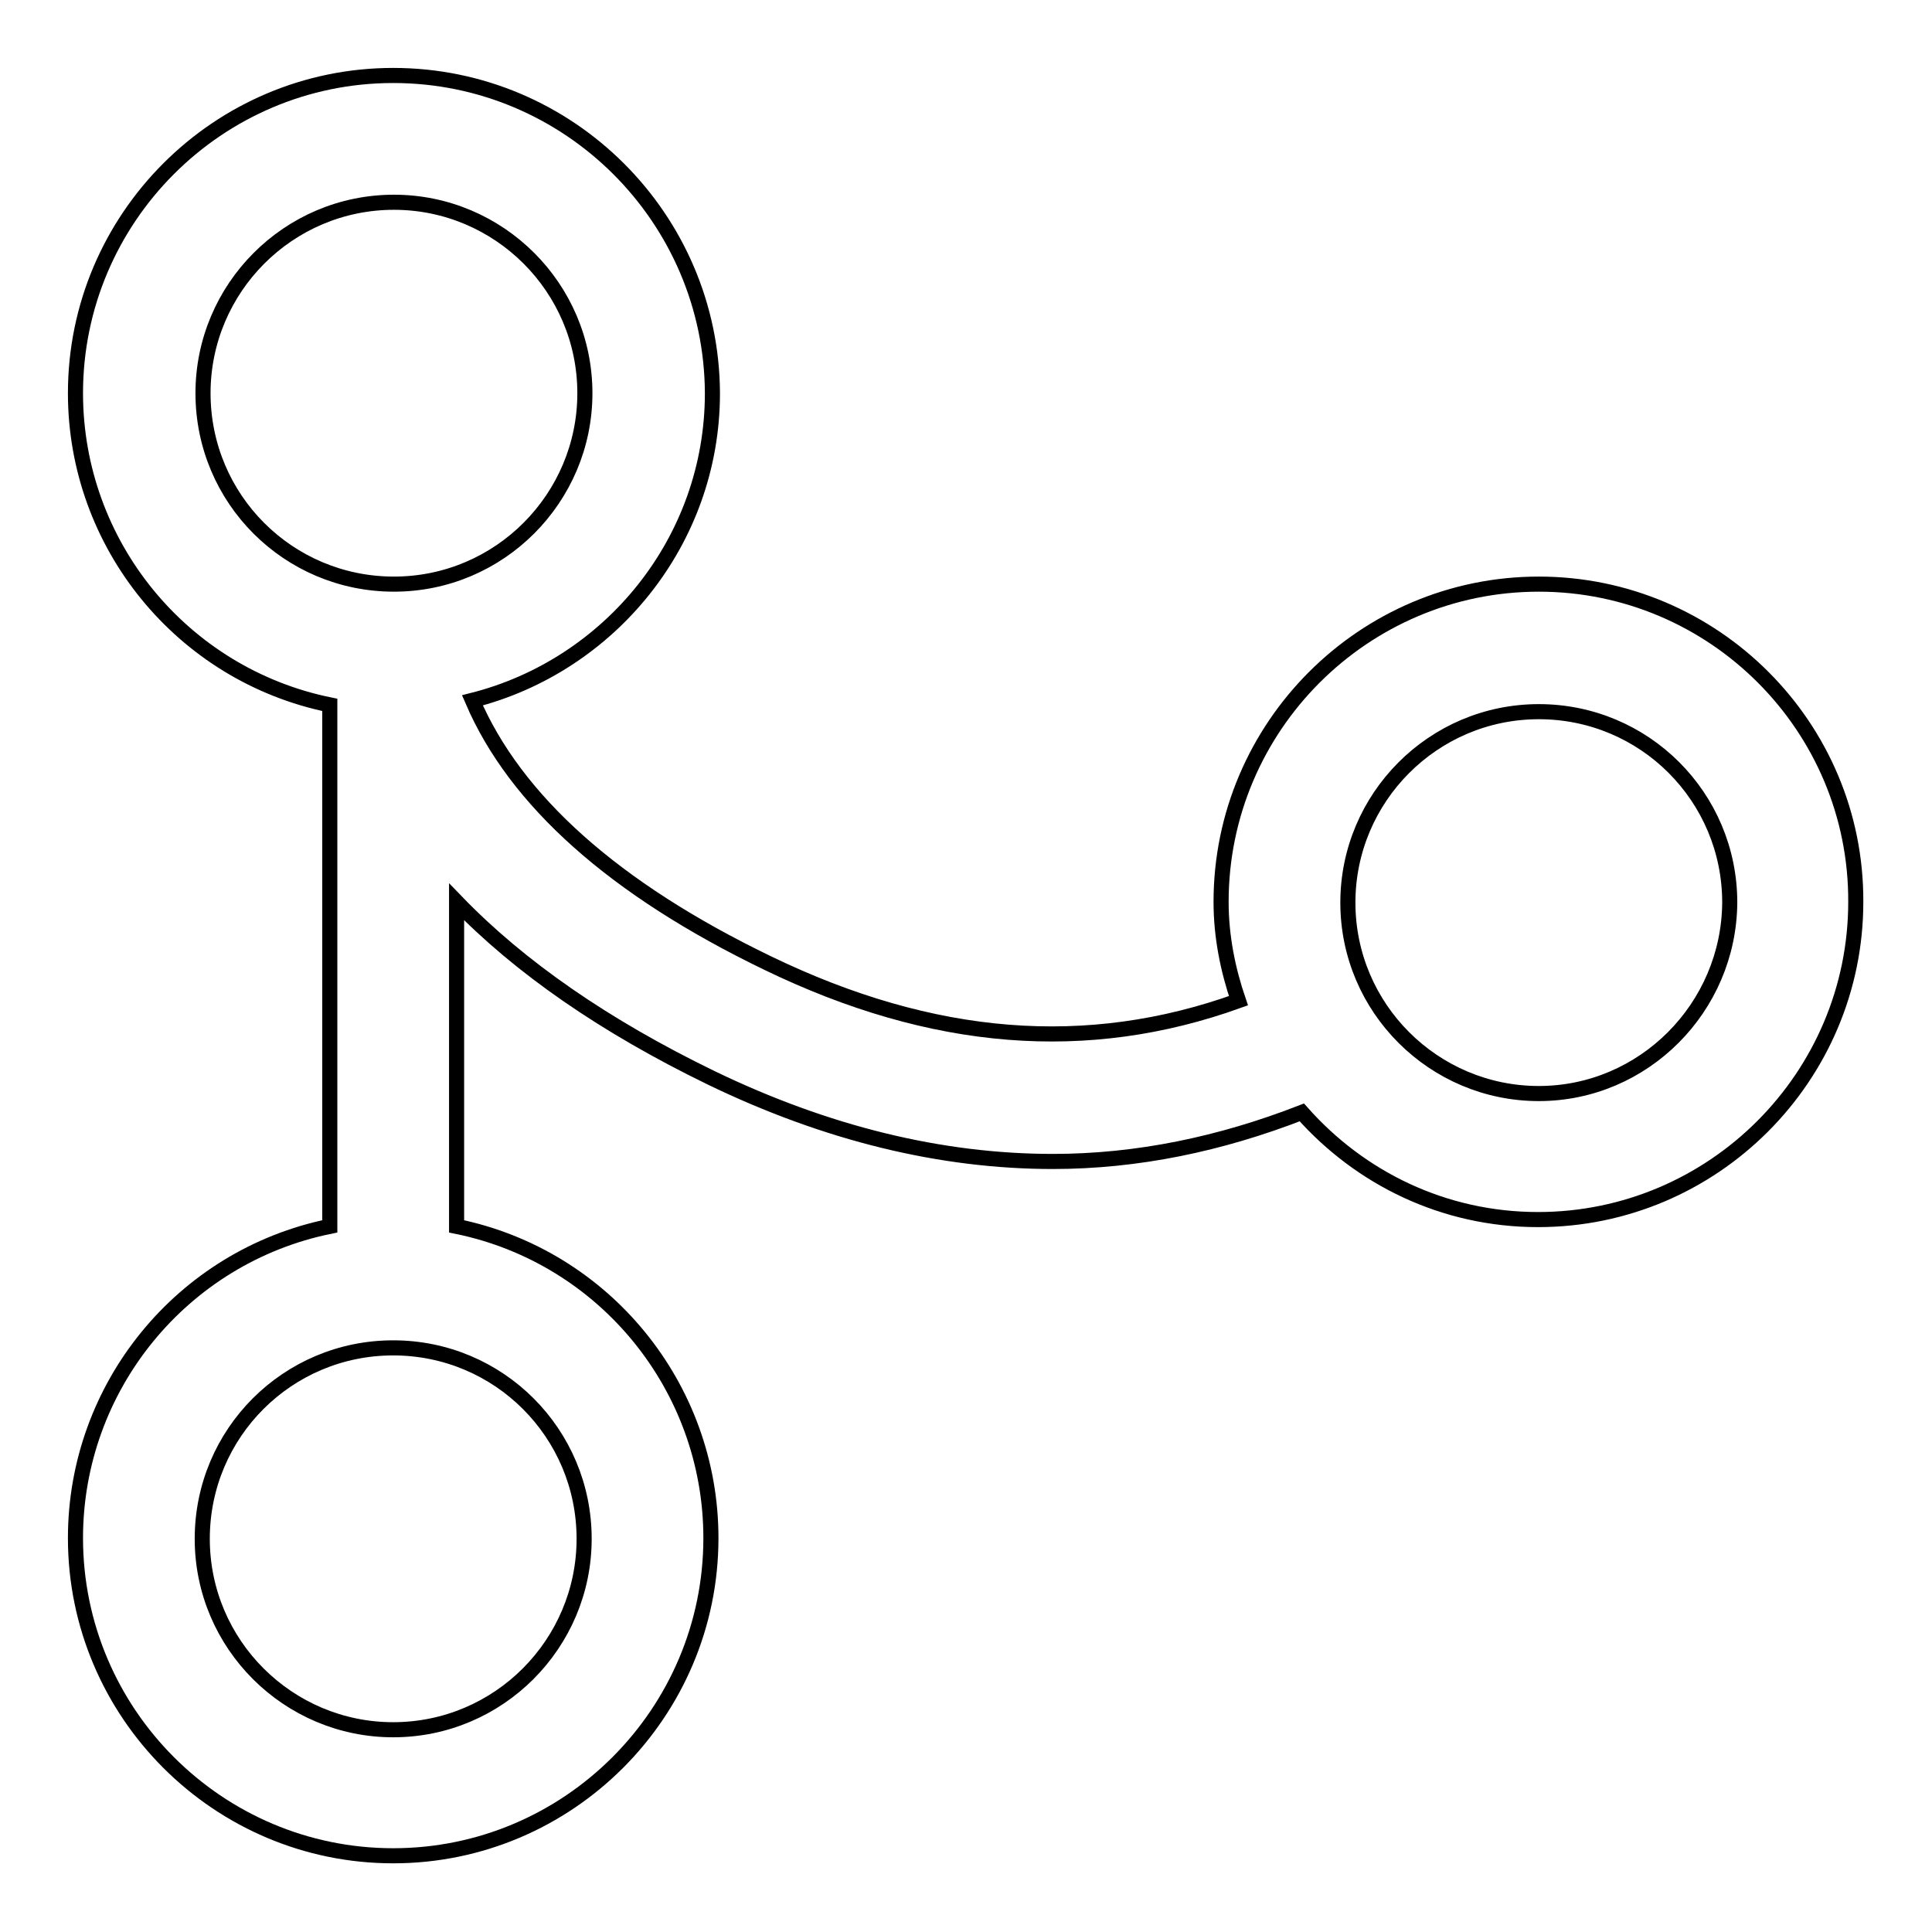 <?xml version="1.0" encoding="utf-8"?>
<!-- Svg Vector Icons : http://www.onlinewebfonts.com/icon -->
<!DOCTYPE svg PUBLIC "-//W3C//DTD SVG 1.1//EN" "http://www.w3.org/Graphics/SVG/1.1/DTD/svg11.dtd">
<svg version="1.1" xmlns="http://www.w3.org/2000/svg" xmlns:xlink="http://www.w3.org/1999/xlink" x="0px" y="0px" viewBox="0 0 256 256" enable-background="new 0 0 256 256" xml:space="preserve">
<g> <path stroke-width="2" fill-opacity="0" stroke="#000000"  d="M203.9,77.4c-23.2,0-42.1,18.9-42.1,42.1c0,4.6,0.9,9,2.3,13.1c-20,7.2-40.5,5.6-62.4-5 c-20.3-9.8-33.4-21.5-39.1-34.8c18.2-4.6,31.8-21.1,31.8-40.7C94.3,28.9,75.4,10,52.1,10C28.9,10,10,28.9,10,52.1 c0,20,14.1,37.3,33.7,41.3v69.1c-19.6,4-33.7,21.3-33.7,41.3c0,23.2,18.9,42.1,42.1,42.1c23.2,0,42.1-18.9,42.1-42.1 c0-20-14.1-37.3-33.7-41.3v-43c8.4,8.7,19.7,16.5,33.7,23.3c15.3,7.4,30.5,11.1,45.3,11.1c11.2,0,22.2-2.3,33-6.5 c7.7,8.7,18.8,14.2,31.3,14.2c23.2,0,42.1-18.9,42.1-42.1C246,96.3,227.1,77.4,203.9,77.4z M26.9,52.1c0-13.9,11.3-25.3,25.3-25.3 c13.9,0,25.3,11.3,25.3,25.3c0,13.9-11.3,25.3-25.3,25.3C38.2,77.4,26.9,66.1,26.9,52.1z M77.4,203.9c0,13.9-11.3,25.3-25.3,25.3 c-13.9,0-25.3-11.3-25.3-25.3s11.3-25.3,25.3-25.3C66.1,178.6,77.4,189.9,77.4,203.9z M203.9,144.9c-13.9,0-25.3-11.3-25.3-25.3 c0-13.9,11.3-25.3,25.3-25.3s25.3,11.3,25.3,25.3C229.1,133.5,217.8,144.9,203.9,144.9z"/></g>
</svg>
